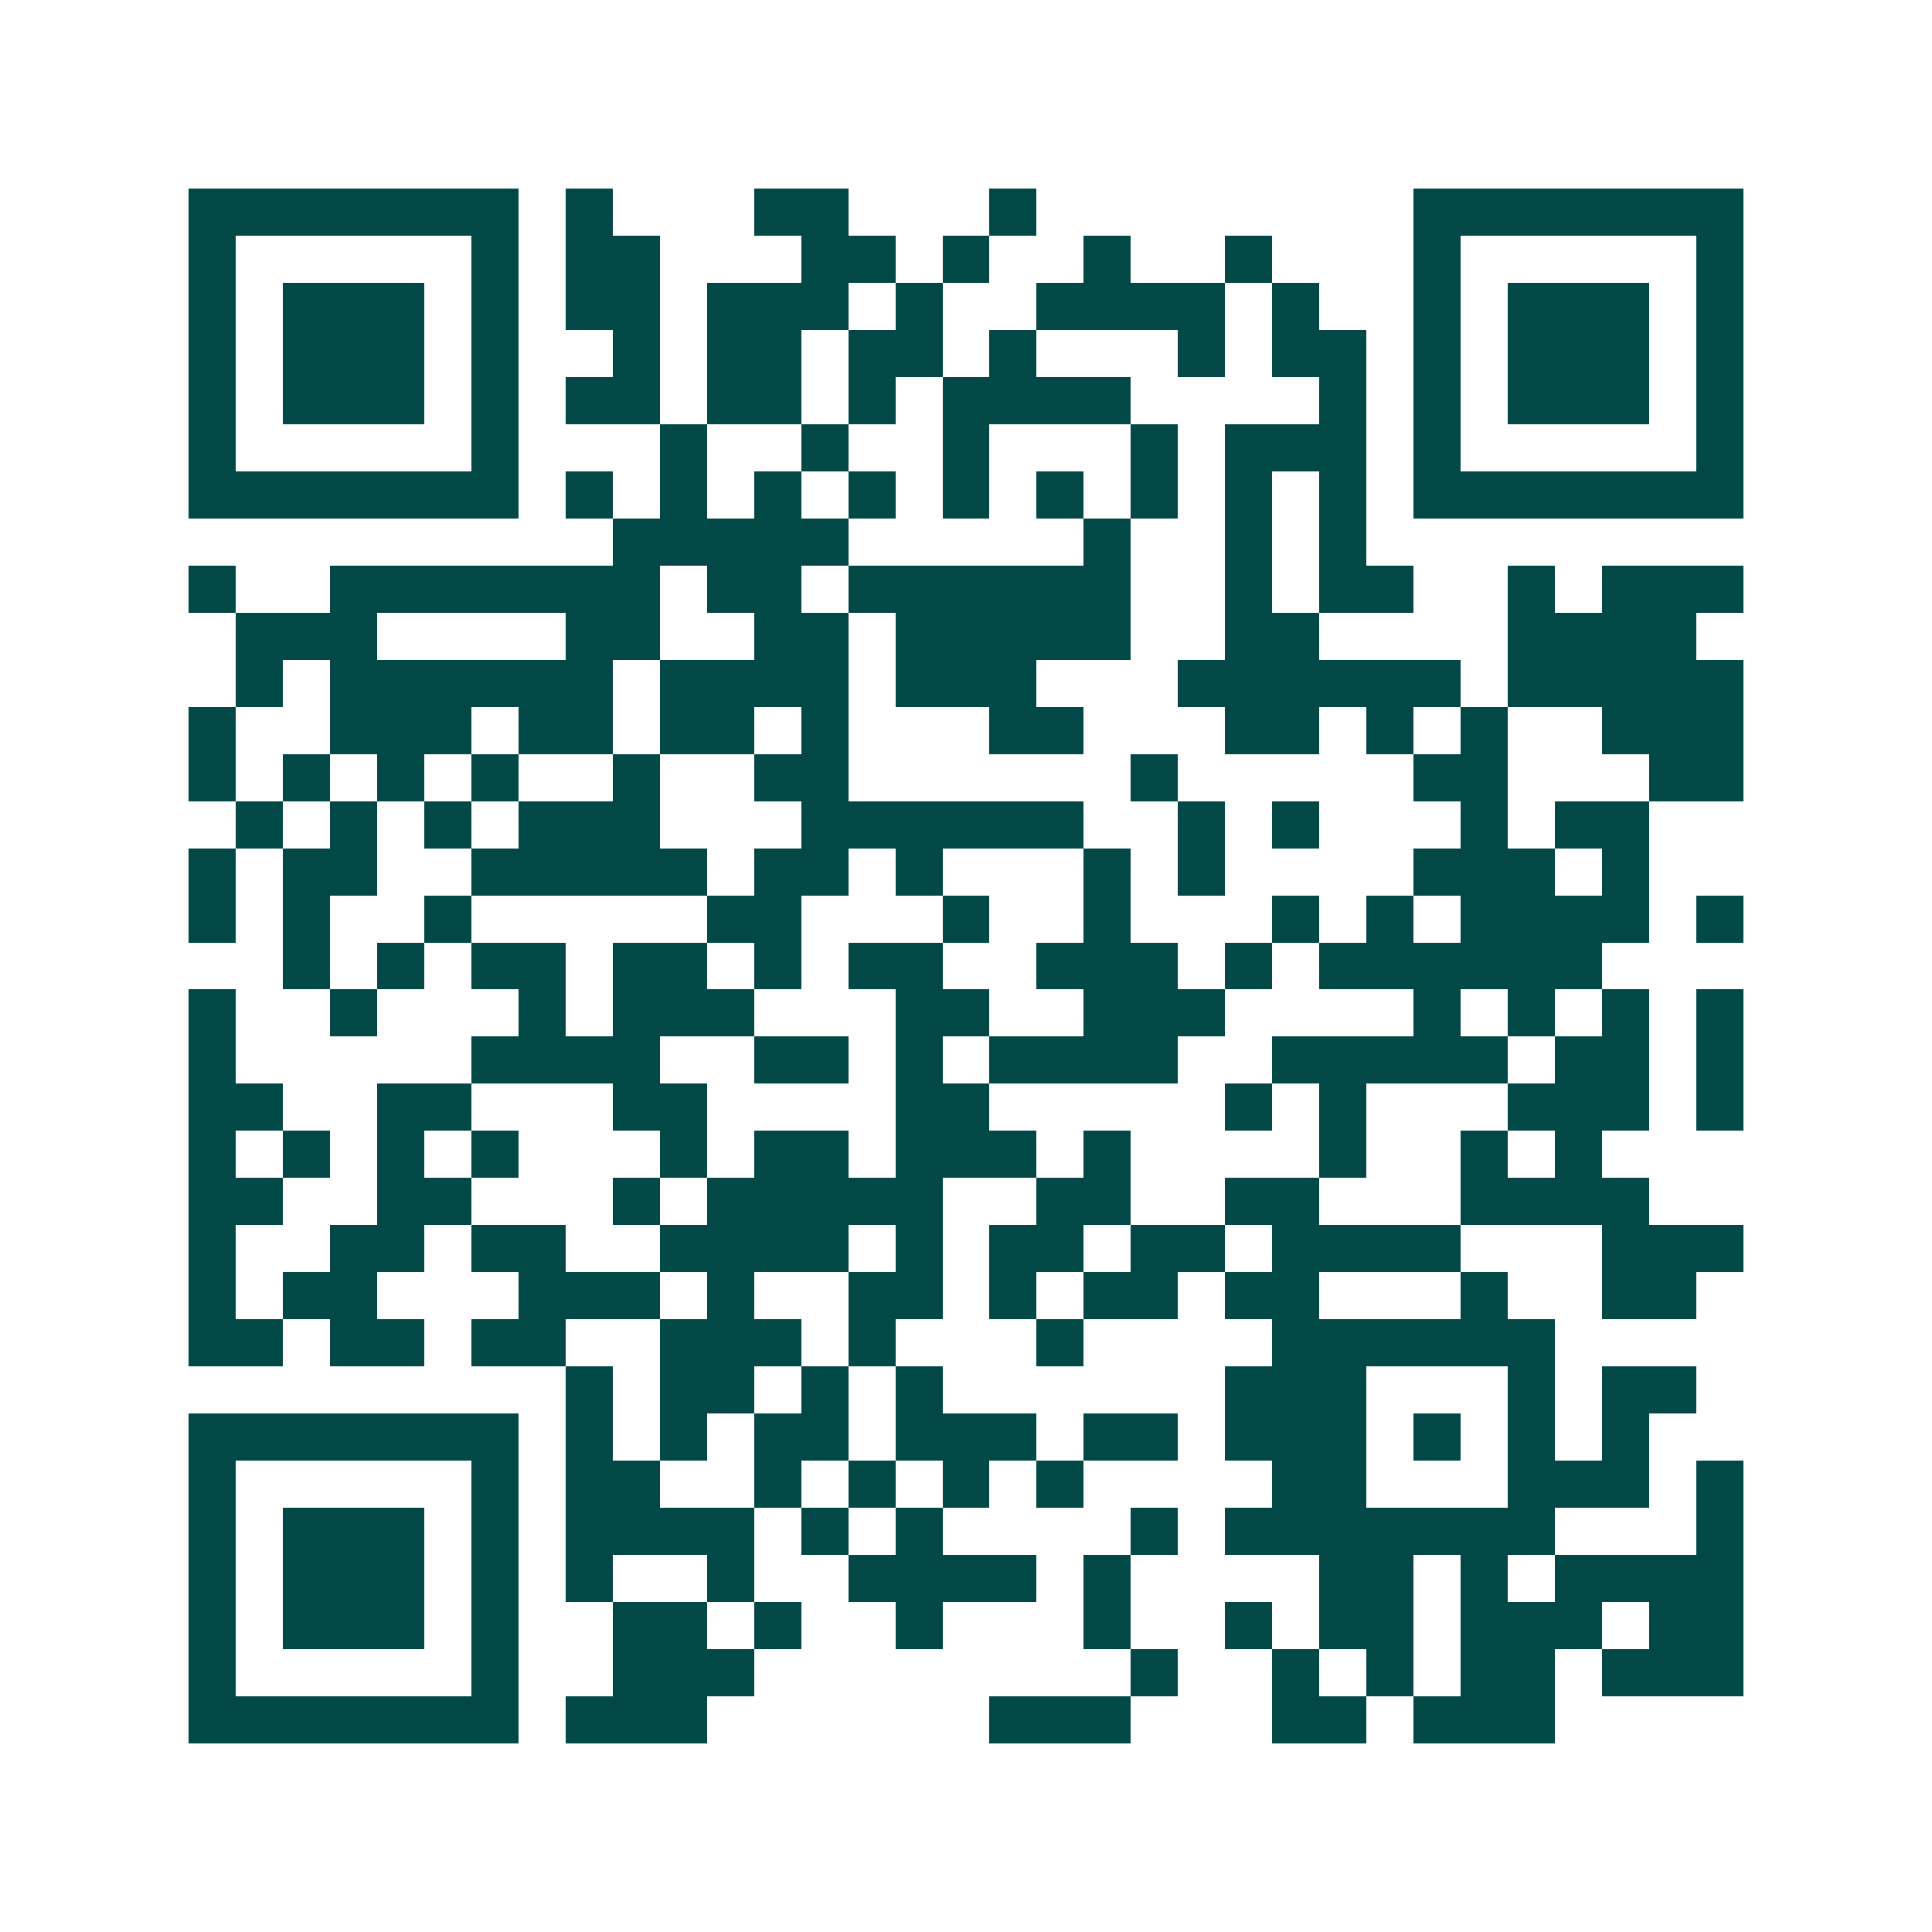 <svg xmlns="http://www.w3.org/2000/svg" width="200" height="200" viewBox="0 0 41 41" shape-rendering="crispEdges"><path fill="#ffffff" d="M0 0h41v41H0z"/><path stroke="#014847" d="M4 4.5h7m1 0h1m3 0h2m3 0h1m8 0h7M4 5.5h1m5 0h1m1 0h2m3 0h2m1 0h1m2 0h1m2 0h1m3 0h1m5 0h1M4 6.5h1m1 0h3m1 0h1m1 0h2m1 0h3m1 0h1m2 0h4m1 0h1m2 0h1m1 0h3m1 0h1M4 7.5h1m1 0h3m1 0h1m2 0h1m1 0h2m1 0h2m1 0h1m3 0h1m1 0h2m1 0h1m1 0h3m1 0h1M4 8.5h1m1 0h3m1 0h1m1 0h2m1 0h2m1 0h1m1 0h4m4 0h1m1 0h1m1 0h3m1 0h1M4 9.5h1m5 0h1m3 0h1m2 0h1m2 0h1m3 0h1m1 0h3m1 0h1m5 0h1M4 10.5h7m1 0h1m1 0h1m1 0h1m1 0h1m1 0h1m1 0h1m1 0h1m1 0h1m1 0h1m1 0h7M13 11.5h5m5 0h1m2 0h1m1 0h1M4 12.5h1m2 0h7m1 0h2m1 0h6m2 0h1m1 0h2m2 0h1m1 0h3M5 13.5h3m4 0h2m2 0h2m1 0h5m2 0h2m4 0h4M5 14.5h1m1 0h6m1 0h4m1 0h3m3 0h6m1 0h5M4 15.5h1m2 0h3m1 0h2m1 0h2m1 0h1m3 0h2m3 0h2m1 0h1m1 0h1m2 0h3M4 16.5h1m1 0h1m1 0h1m1 0h1m2 0h1m2 0h2m6 0h1m5 0h2m3 0h2M5 17.5h1m1 0h1m1 0h1m1 0h3m3 0h6m2 0h1m1 0h1m3 0h1m1 0h2M4 18.5h1m1 0h2m2 0h5m1 0h2m1 0h1m3 0h1m1 0h1m4 0h3m1 0h1M4 19.5h1m1 0h1m2 0h1m5 0h2m3 0h1m2 0h1m3 0h1m1 0h1m1 0h4m1 0h1M6 20.5h1m1 0h1m1 0h2m1 0h2m1 0h1m1 0h2m2 0h3m1 0h1m1 0h6M4 21.5h1m2 0h1m3 0h1m1 0h3m3 0h2m2 0h3m4 0h1m1 0h1m1 0h1m1 0h1M4 22.5h1m5 0h4m2 0h2m1 0h1m1 0h4m2 0h5m1 0h2m1 0h1M4 23.5h2m2 0h2m3 0h2m4 0h2m5 0h1m1 0h1m3 0h3m1 0h1M4 24.5h1m1 0h1m1 0h1m1 0h1m3 0h1m1 0h2m1 0h3m1 0h1m4 0h1m2 0h1m1 0h1M4 25.5h2m2 0h2m3 0h1m1 0h5m2 0h2m2 0h2m3 0h4M4 26.5h1m2 0h2m1 0h2m2 0h4m1 0h1m1 0h2m1 0h2m1 0h4m3 0h3M4 27.5h1m1 0h2m3 0h3m1 0h1m2 0h2m1 0h1m1 0h2m1 0h2m3 0h1m2 0h2M4 28.5h2m1 0h2m1 0h2m2 0h3m1 0h1m3 0h1m4 0h6M12 29.5h1m1 0h2m1 0h1m1 0h1m6 0h3m3 0h1m1 0h2M4 30.5h7m1 0h1m1 0h1m1 0h2m1 0h3m1 0h2m1 0h3m1 0h1m1 0h1m1 0h1M4 31.5h1m5 0h1m1 0h2m2 0h1m1 0h1m1 0h1m1 0h1m4 0h2m3 0h3m1 0h1M4 32.5h1m1 0h3m1 0h1m1 0h4m1 0h1m1 0h1m4 0h1m1 0h7m3 0h1M4 33.5h1m1 0h3m1 0h1m1 0h1m2 0h1m2 0h4m1 0h1m4 0h2m1 0h1m1 0h4M4 34.5h1m1 0h3m1 0h1m2 0h2m1 0h1m2 0h1m3 0h1m2 0h1m1 0h2m1 0h3m1 0h2M4 35.5h1m5 0h1m2 0h3m8 0h1m2 0h1m1 0h1m1 0h2m1 0h3M4 36.5h7m1 0h3m6 0h3m3 0h2m1 0h3"/></svg>
